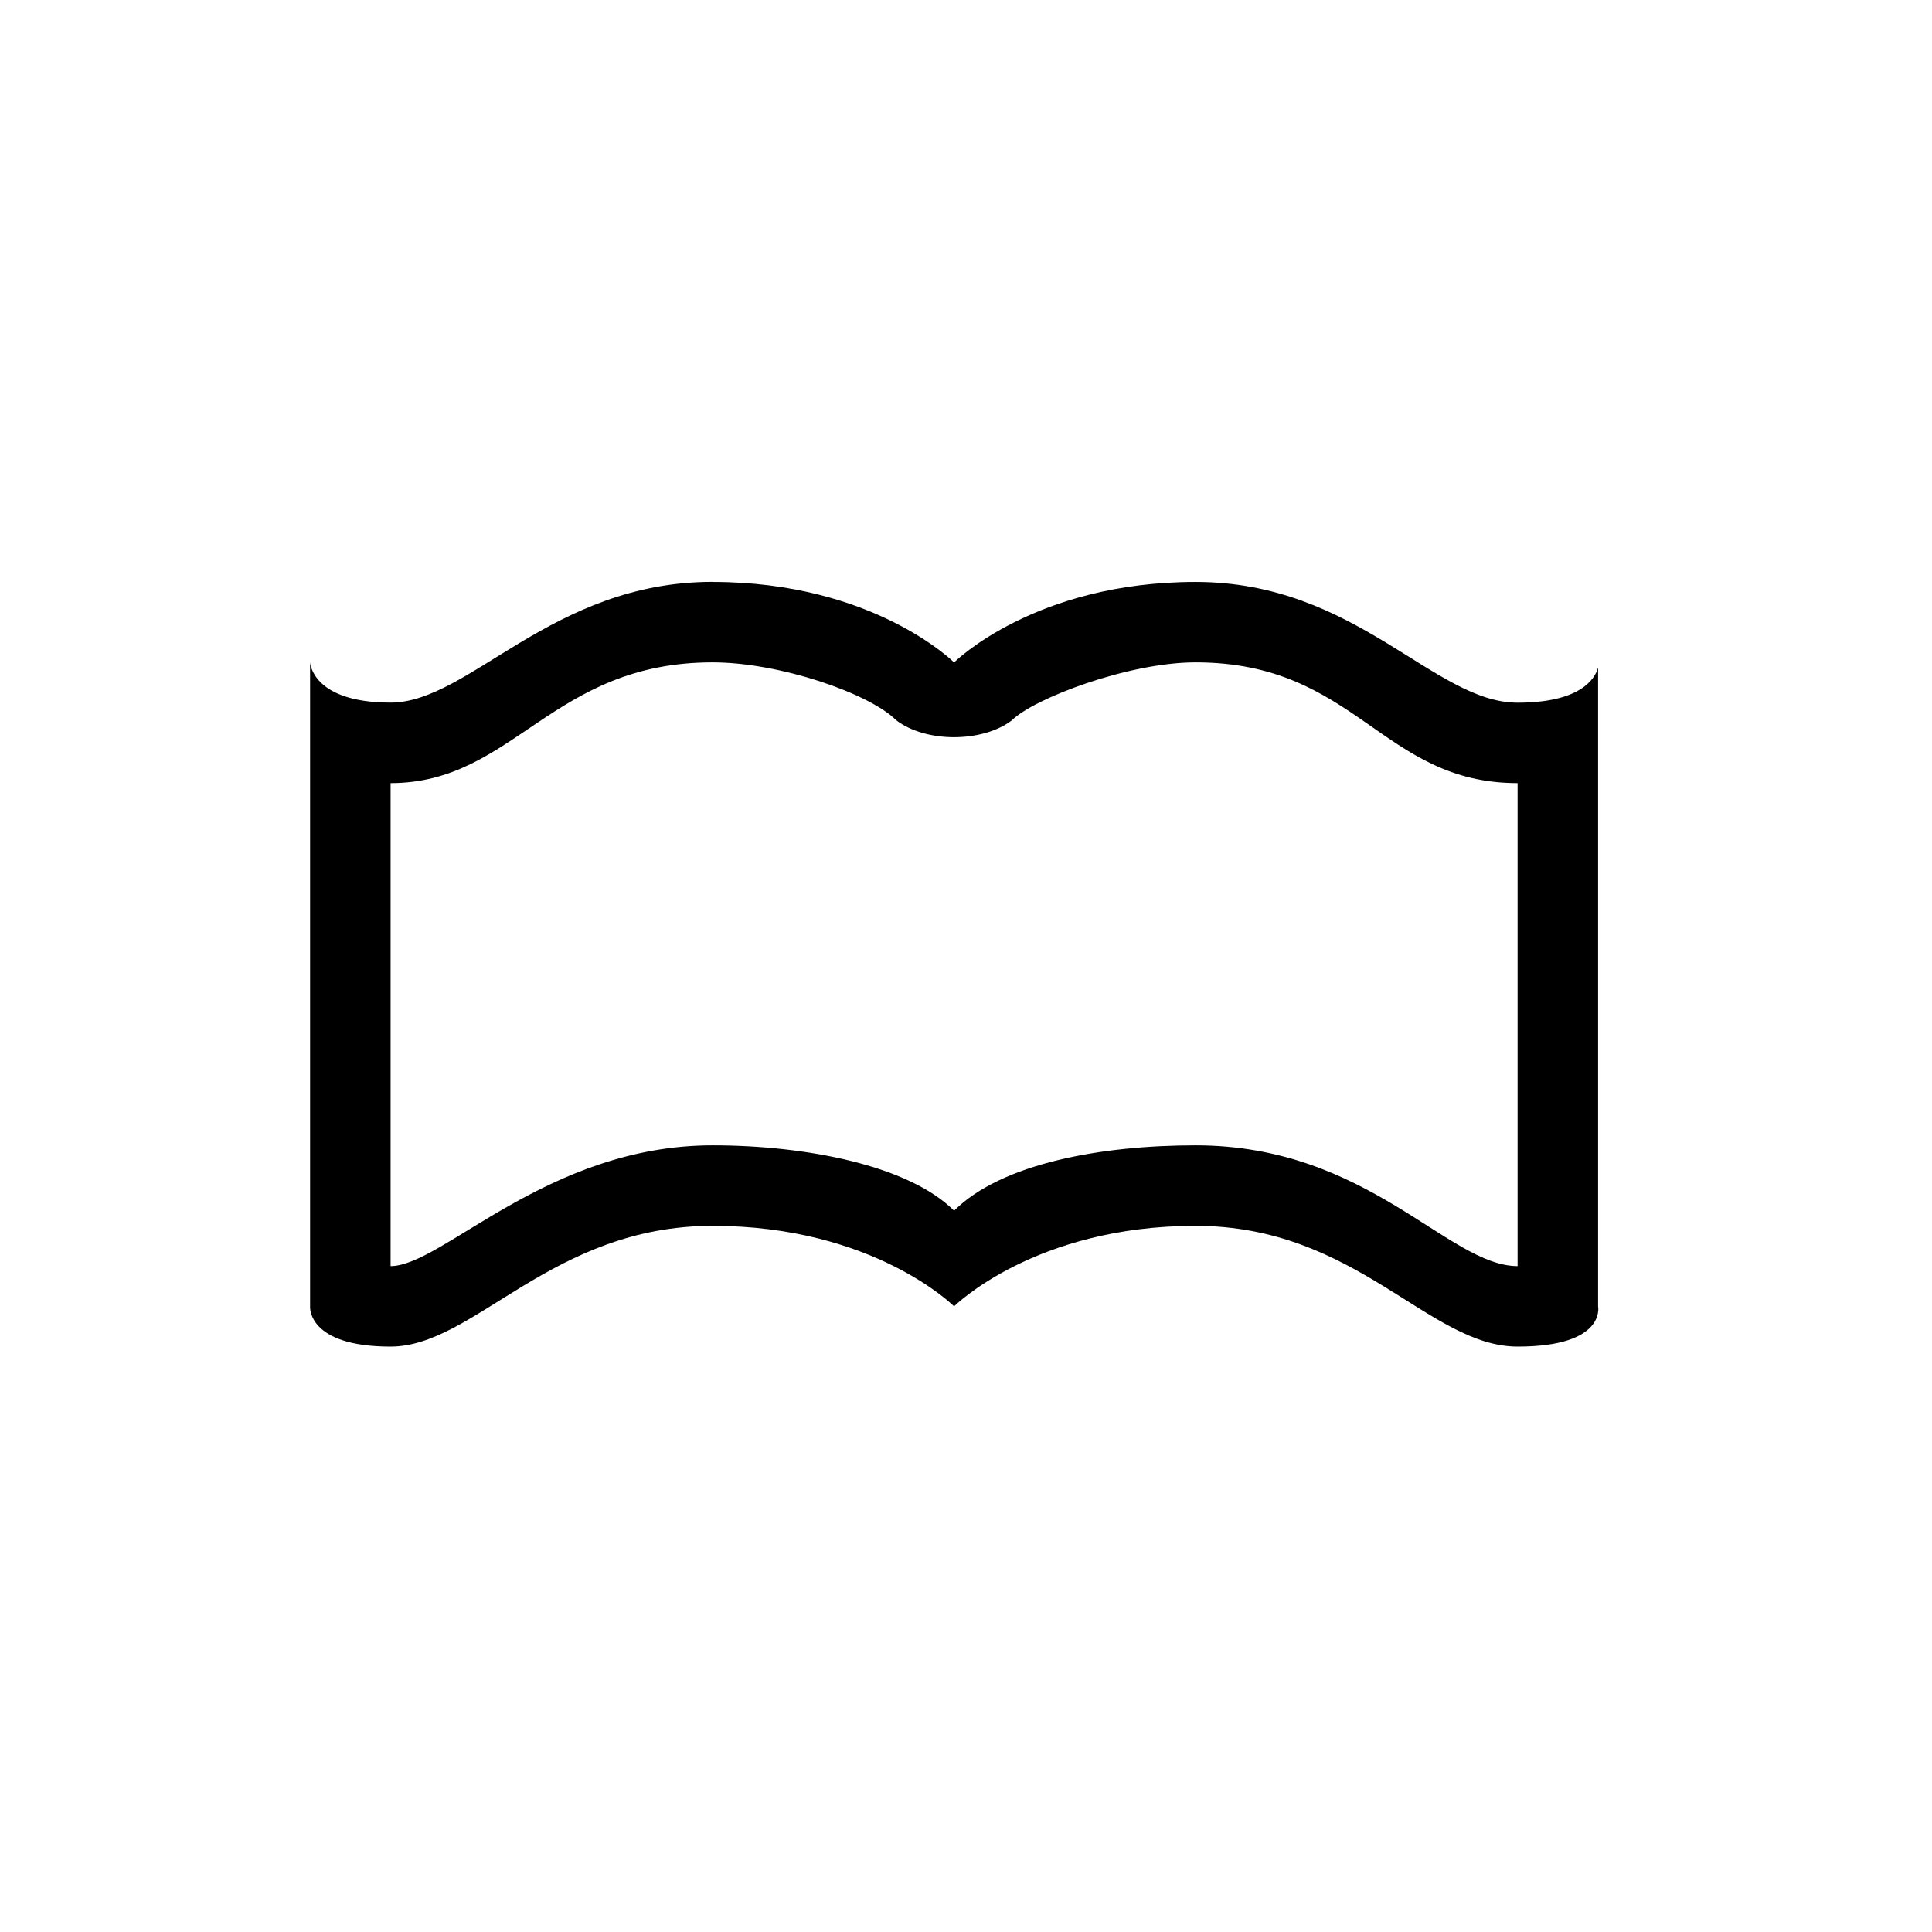 <svg xmlns="http://www.w3.org/2000/svg" xml:space="preserve" id="svg12" version="1.1" height="24" width="24" viewBox="0 0 24 24"><defs id="defs3051"></defs><path id="path204" class="ColorScheme-Text" d="m 8.852,7.228 c -2,0 -3.021,1.5 -4,1.5 -0.979,0 -1,-0.5 -1,-0.5 v 8 c 0,0 -0.042,0.5 1,0.5 1.042,0 2,-1.5 4,-1.5 2,0 3,1 3,1 0,0 1,-1 3,-1 2,0 2.896,1.5 4,1.5 1.104,0 1,-0.5 1,-0.5 V 8.291 c -0.037,0.141 -0.219,0.438 -1,0.438 -1.042,0 -2,-1.5 -4,-1.5 -2,0 -3,1 -3,1 0,0 -1,-1 -3,-1 z m 0,1 c 0.833,0 1.948,0.385 2.281,0.719 0.366,0.281 1.071,0.281 1.438,0 0.27,-0.27 1.448,-0.719 2.281,-0.719 2,0 2.312,1.5 4,1.5 v 6 c -0.862,0 -1.855,-1.5 -4,-1.5 -1.167,0 -2.41,0.223 -3,0.812 -0.56,-0.56 -1.833,-0.812 -3,-0.812 -2.051,0 -3.357,1.5 -4,1.5 V 9.728 c 1.531,0 2,-1.5 4,-1.5 z" style="fill:currentColor;fill-opacity:1;stroke:none"></path></svg>